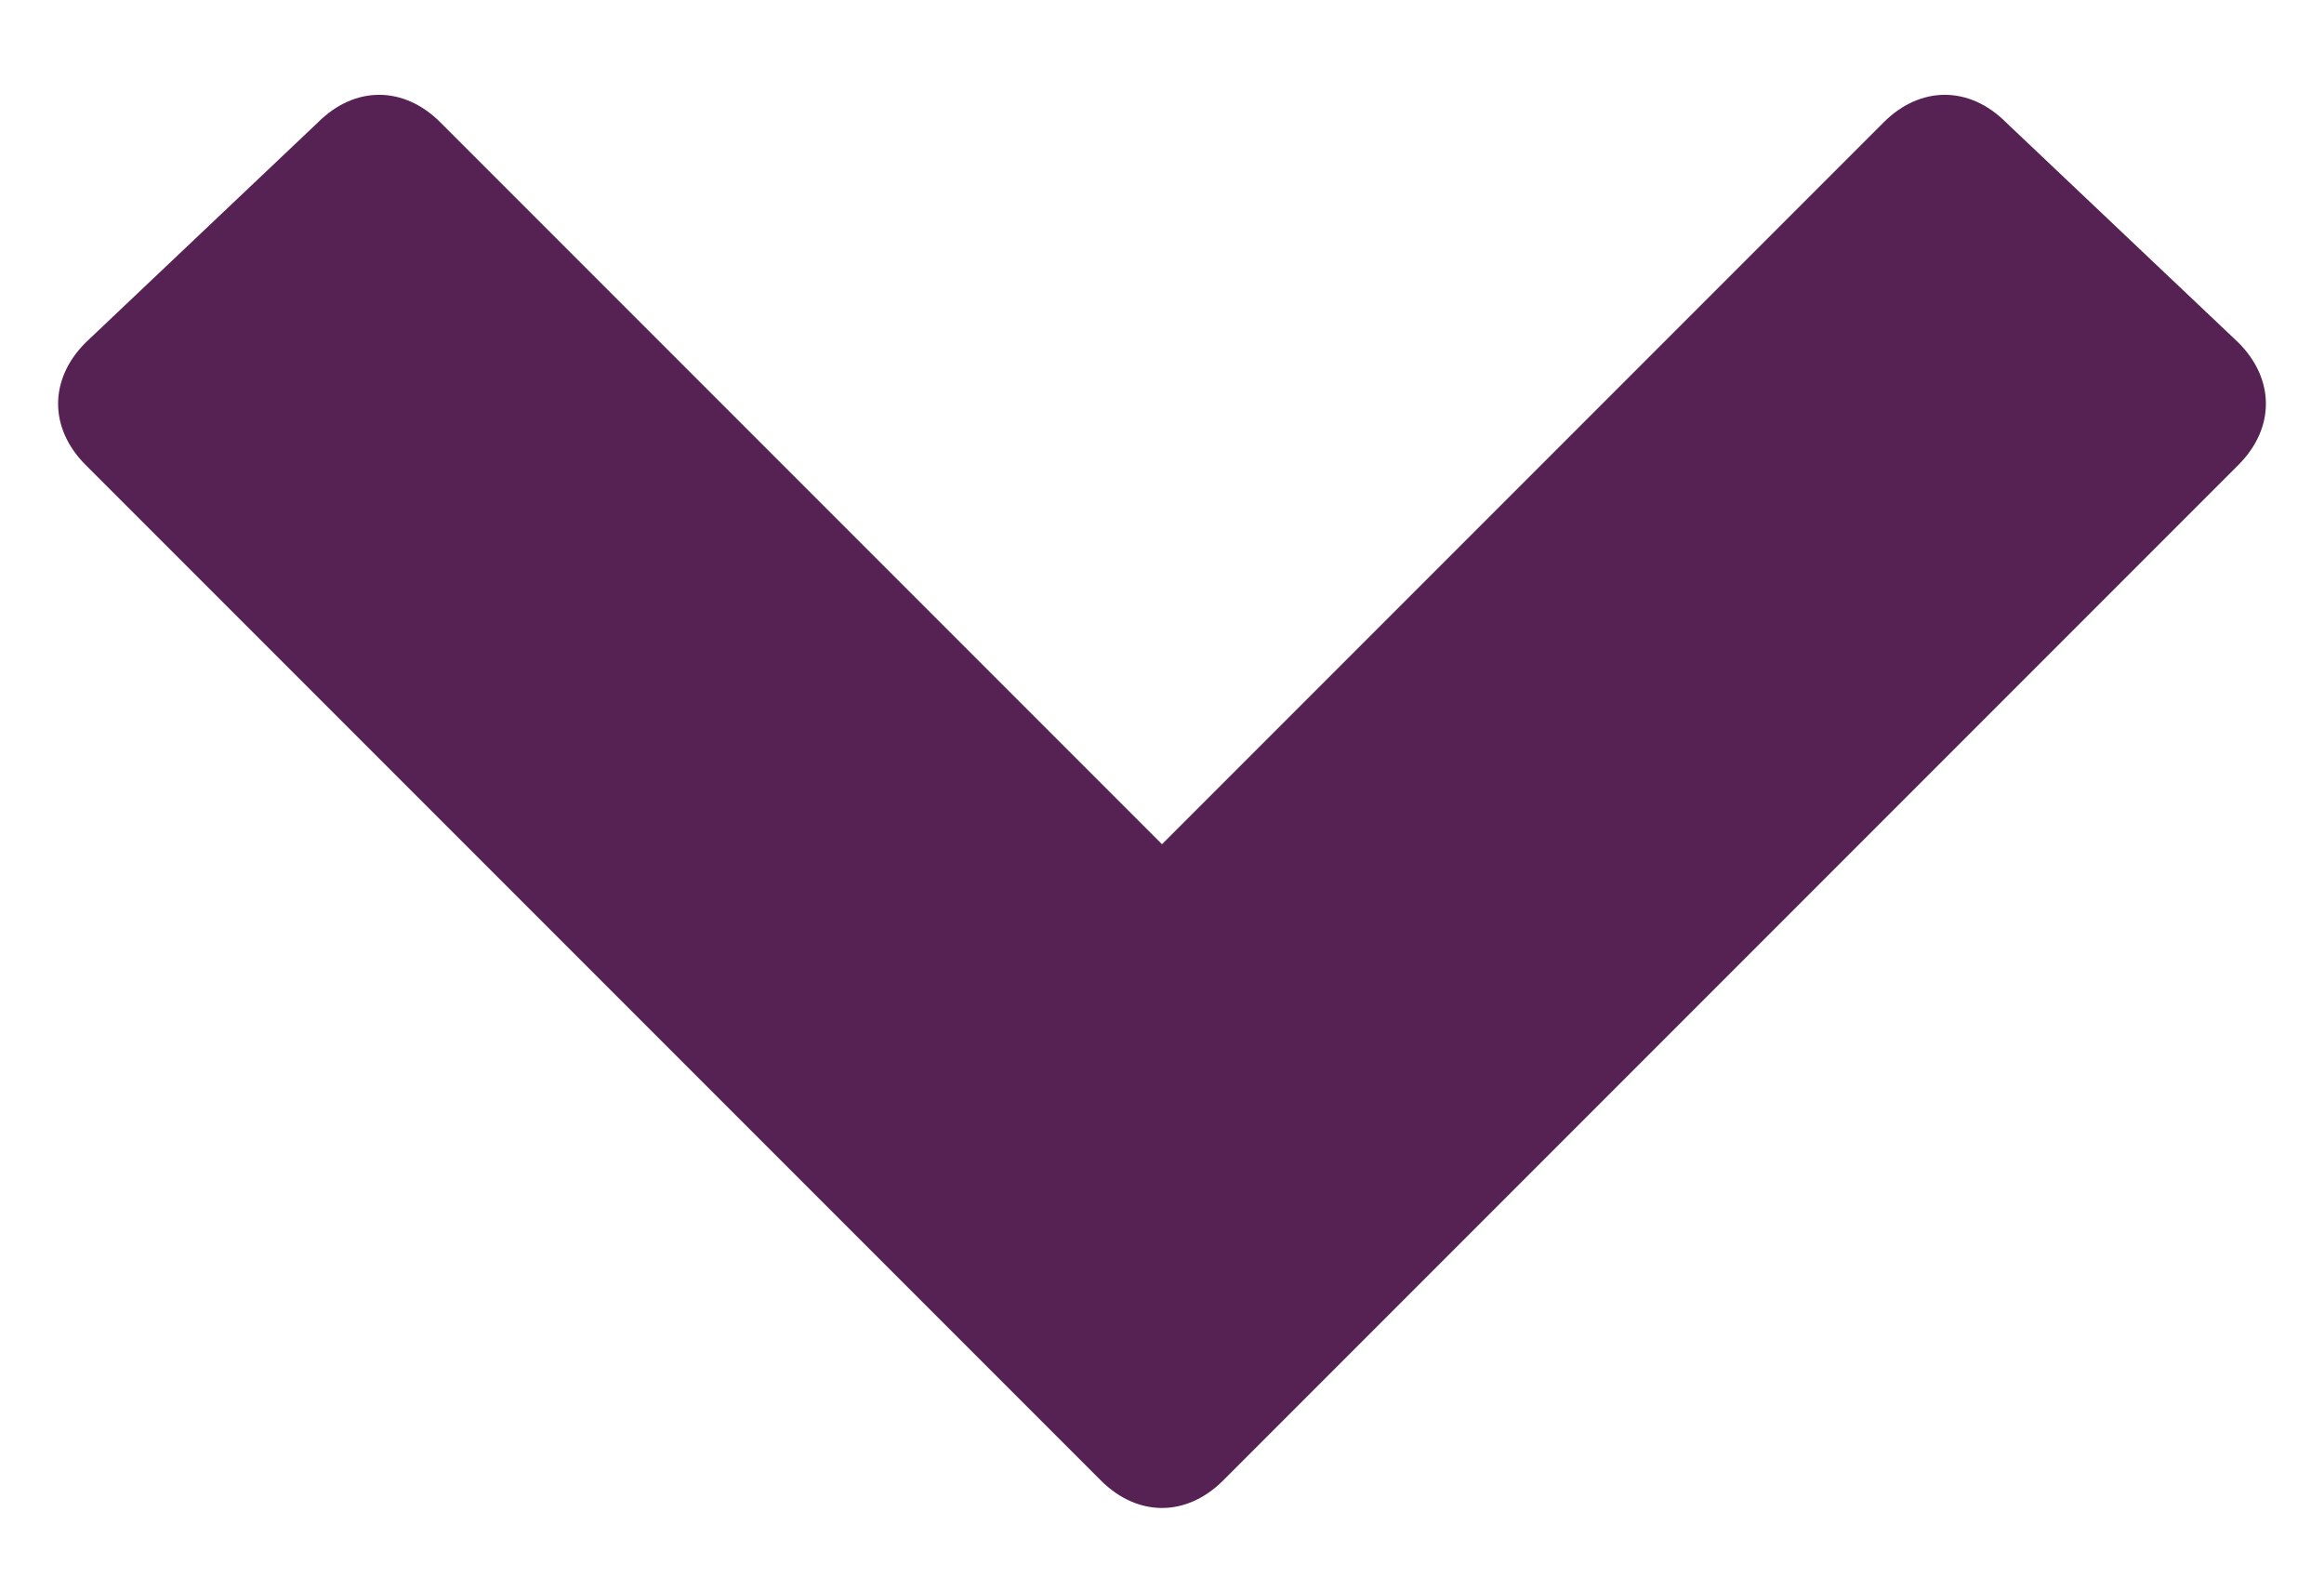 <?xml version="1.0" encoding="utf-8"?>
<!-- Generator: Adobe Illustrator 27.0.1, SVG Export Plug-In . SVG Version: 6.00 Build 0)  -->
<svg xmlns="http://www.w3.org/2000/svg" xmlns:xlink="http://www.w3.org/1999/xlink" version="1.1" id="Laag_1" x="0px" y="0px" viewBox="0 0 19 13" style="enable-background:new 0 0 19 13;" xml:space="preserve" width="19" height="13">
<style type="text/css">
	.st0{fill:#552253;}
</style>
<g id="visueel">
	<g id="loginscherm" transform="translate(-150, -507)">
		<path id="_xF078_" class="st0" d="M160,519.1l8.3-8.3c0.3-0.3,0.3-0.7,0-1l-1.9-1.8c-0.3-0.3-0.7-0.3-1,0l-5.9,5.9l-5.9-5.9    c-0.3-0.3-0.7-0.3-1,0l-1.9,1.8c-0.3,0.3-0.3,0.7,0,1l8.3,8.3C159.3,519.4,159.7,519.4,160,519.1z"/>
	</g>
</g>
</svg>
